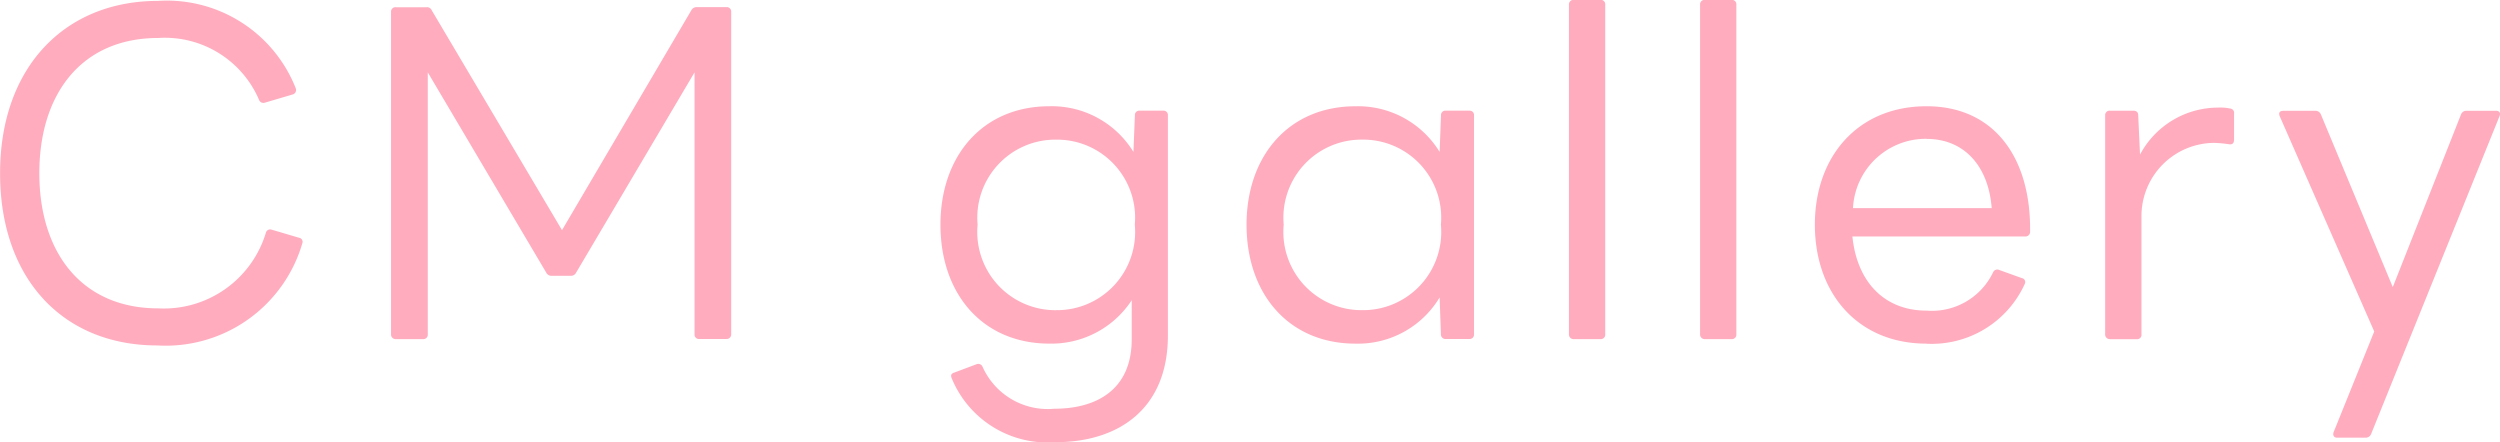 <svg xmlns="http://www.w3.org/2000/svg" width="108.144" height="19.129" viewBox="0 0 108.144 19.129">
  <path id="パス_6941" data-name="パス 6941" d="M-28.924,5.193A6.158,6.158,0,0,0-22.646.753a.175.175,0,0,0-.137-.215L-23.976.186a.192.192,0,0,0-.254.137,4.61,4.61,0,0,1-4.655,3.266c-3.305,0-5.144-2.406-5.144-5.848,0-3.423,1.819-5.848,5.144-5.848a4.43,4.43,0,0,1,4.362,2.68.2.2,0,0,0,.254.117l1.193-.352a.2.2,0,0,0,.137-.274A5.992,5.992,0,0,0-28.9-9.711c-4.029,0-6.826,2.875-6.826,7.452C-35.73,2.3-33.012,5.193-28.924,5.193ZM-18.6,4.919h1.174a.191.191,0,0,0,.2-.215V-6.621L-12.1,2.044a.249.249,0,0,0,.235.137h.821a.249.249,0,0,0,.235-.137l5.124-8.665V4.7a.191.191,0,0,0,.2.215h1.174A.2.2,0,0,0-4.1,4.7V-9.241a.191.191,0,0,0-.215-.2H-5.59a.255.255,0,0,0-.235.137L-11.419.206-17.052-9.3a.221.221,0,0,0-.235-.137H-18.6a.191.191,0,0,0-.215.2V4.7A.2.2,0,0,0-18.6,4.919ZM9.92,9.379c2.719,0,4.87-1.428,4.87-4.616V-4.762a.185.185,0,0,0-.2-.2H13.578a.19.19,0,0,0-.215.2L13.3-3.178A4.143,4.143,0,0,0,9.666-5.154c-2.875,0-4.714,2.132-4.714,5.124,0,3.012,1.839,5.144,4.714,5.144a4.153,4.153,0,0,0,3.56-1.878V4.919c0,2.269-1.623,3.012-3.345,3.012a3.089,3.089,0,0,1-3.11-1.819.2.2,0,0,0-.274-.1l-.939.352c-.137.039-.176.117-.117.254A4.483,4.483,0,0,0,9.92,9.379Zm.039-5.711a3.381,3.381,0,0,1-3.4-3.7,3.375,3.375,0,0,1,3.4-3.677,3.375,3.375,0,0,1,3.4,3.677A3.381,3.381,0,0,1,9.959,3.667ZM22.907,5.115a4.118,4.118,0,0,0,3.638-2L26.6,4.7a.2.2,0,0,0,.215.215h1.017a.191.191,0,0,0,.2-.215V-4.762a.185.185,0,0,0-.2-.2H26.819a.19.19,0,0,0-.215.2l-.059,1.584a4.143,4.143,0,0,0-3.638-1.975c-2.875,0-4.714,2.132-4.714,5.124C18.194,2.983,20.032,5.115,22.907,5.115ZM23.2,3.667a3.381,3.381,0,0,1-3.4-3.7,3.375,3.375,0,0,1,3.4-3.677A3.375,3.375,0,0,1,26.6-.029,3.381,3.381,0,0,1,23.2,3.667Zm9.154,1.252h1.154a.191.191,0,0,0,.2-.215V-9.554a.185.185,0,0,0-.2-.2H32.354a.191.191,0,0,0-.215.2V4.7A.2.2,0,0,0,32.354,4.919Zm5.672,0H39.18a.191.191,0,0,0,.2-.215V-9.554a.185.185,0,0,0-.2-.2H38.026a.191.191,0,0,0-.215.2V4.7A.2.2,0,0,0,38.026,4.919Zm9.584.2a4.422,4.422,0,0,0,4.244-2.582.172.172,0,0,0-.117-.254l-.978-.352a.2.2,0,0,0-.274.1A2.932,2.932,0,0,1,47.61,3.687C45.791,3.687,44.6,2.455,44.4.479h7.472a.2.2,0,0,0,.215-.215c.039-3.208-1.565-5.418-4.479-5.418-2.953,0-4.831,2.151-4.831,5.124S44.637,5.115,47.61,5.115Zm0-8.86c1.643,0,2.68,1.193,2.816,2.993h-6A3.154,3.154,0,0,1,47.61-3.745Zm7.941,8.665h1.154a.191.191,0,0,0,.2-.215V-.44A3.164,3.164,0,0,1,60.03-3.569a4.908,4.908,0,0,1,.665.059c.137.02.215-.039.215-.2V-4.841a.185.185,0,0,0-.176-.215,1.994,1.994,0,0,0-.528-.039,3.827,3.827,0,0,0-3.364,2.034l-.078-1.7c0-.137-.078-.2-.215-.2h-1a.191.191,0,0,0-.215.2V4.7A.2.2,0,0,0,55.551,4.919ZM65.37,9.183h1.213a.252.252,0,0,0,.254-.156l5.555-13.75c.059-.137,0-.235-.156-.235H70.964a.243.243,0,0,0-.235.156L67.776,2.67,64.666-4.8a.252.252,0,0,0-.254-.156H63.042c-.156,0-.215.078-.156.235l4.088,9.31-1.76,4.362C65.174,9.085,65.233,9.183,65.37,9.183Z" transform="translate(35.73 9.75)" fill="#ffacbe"/>
</svg>
